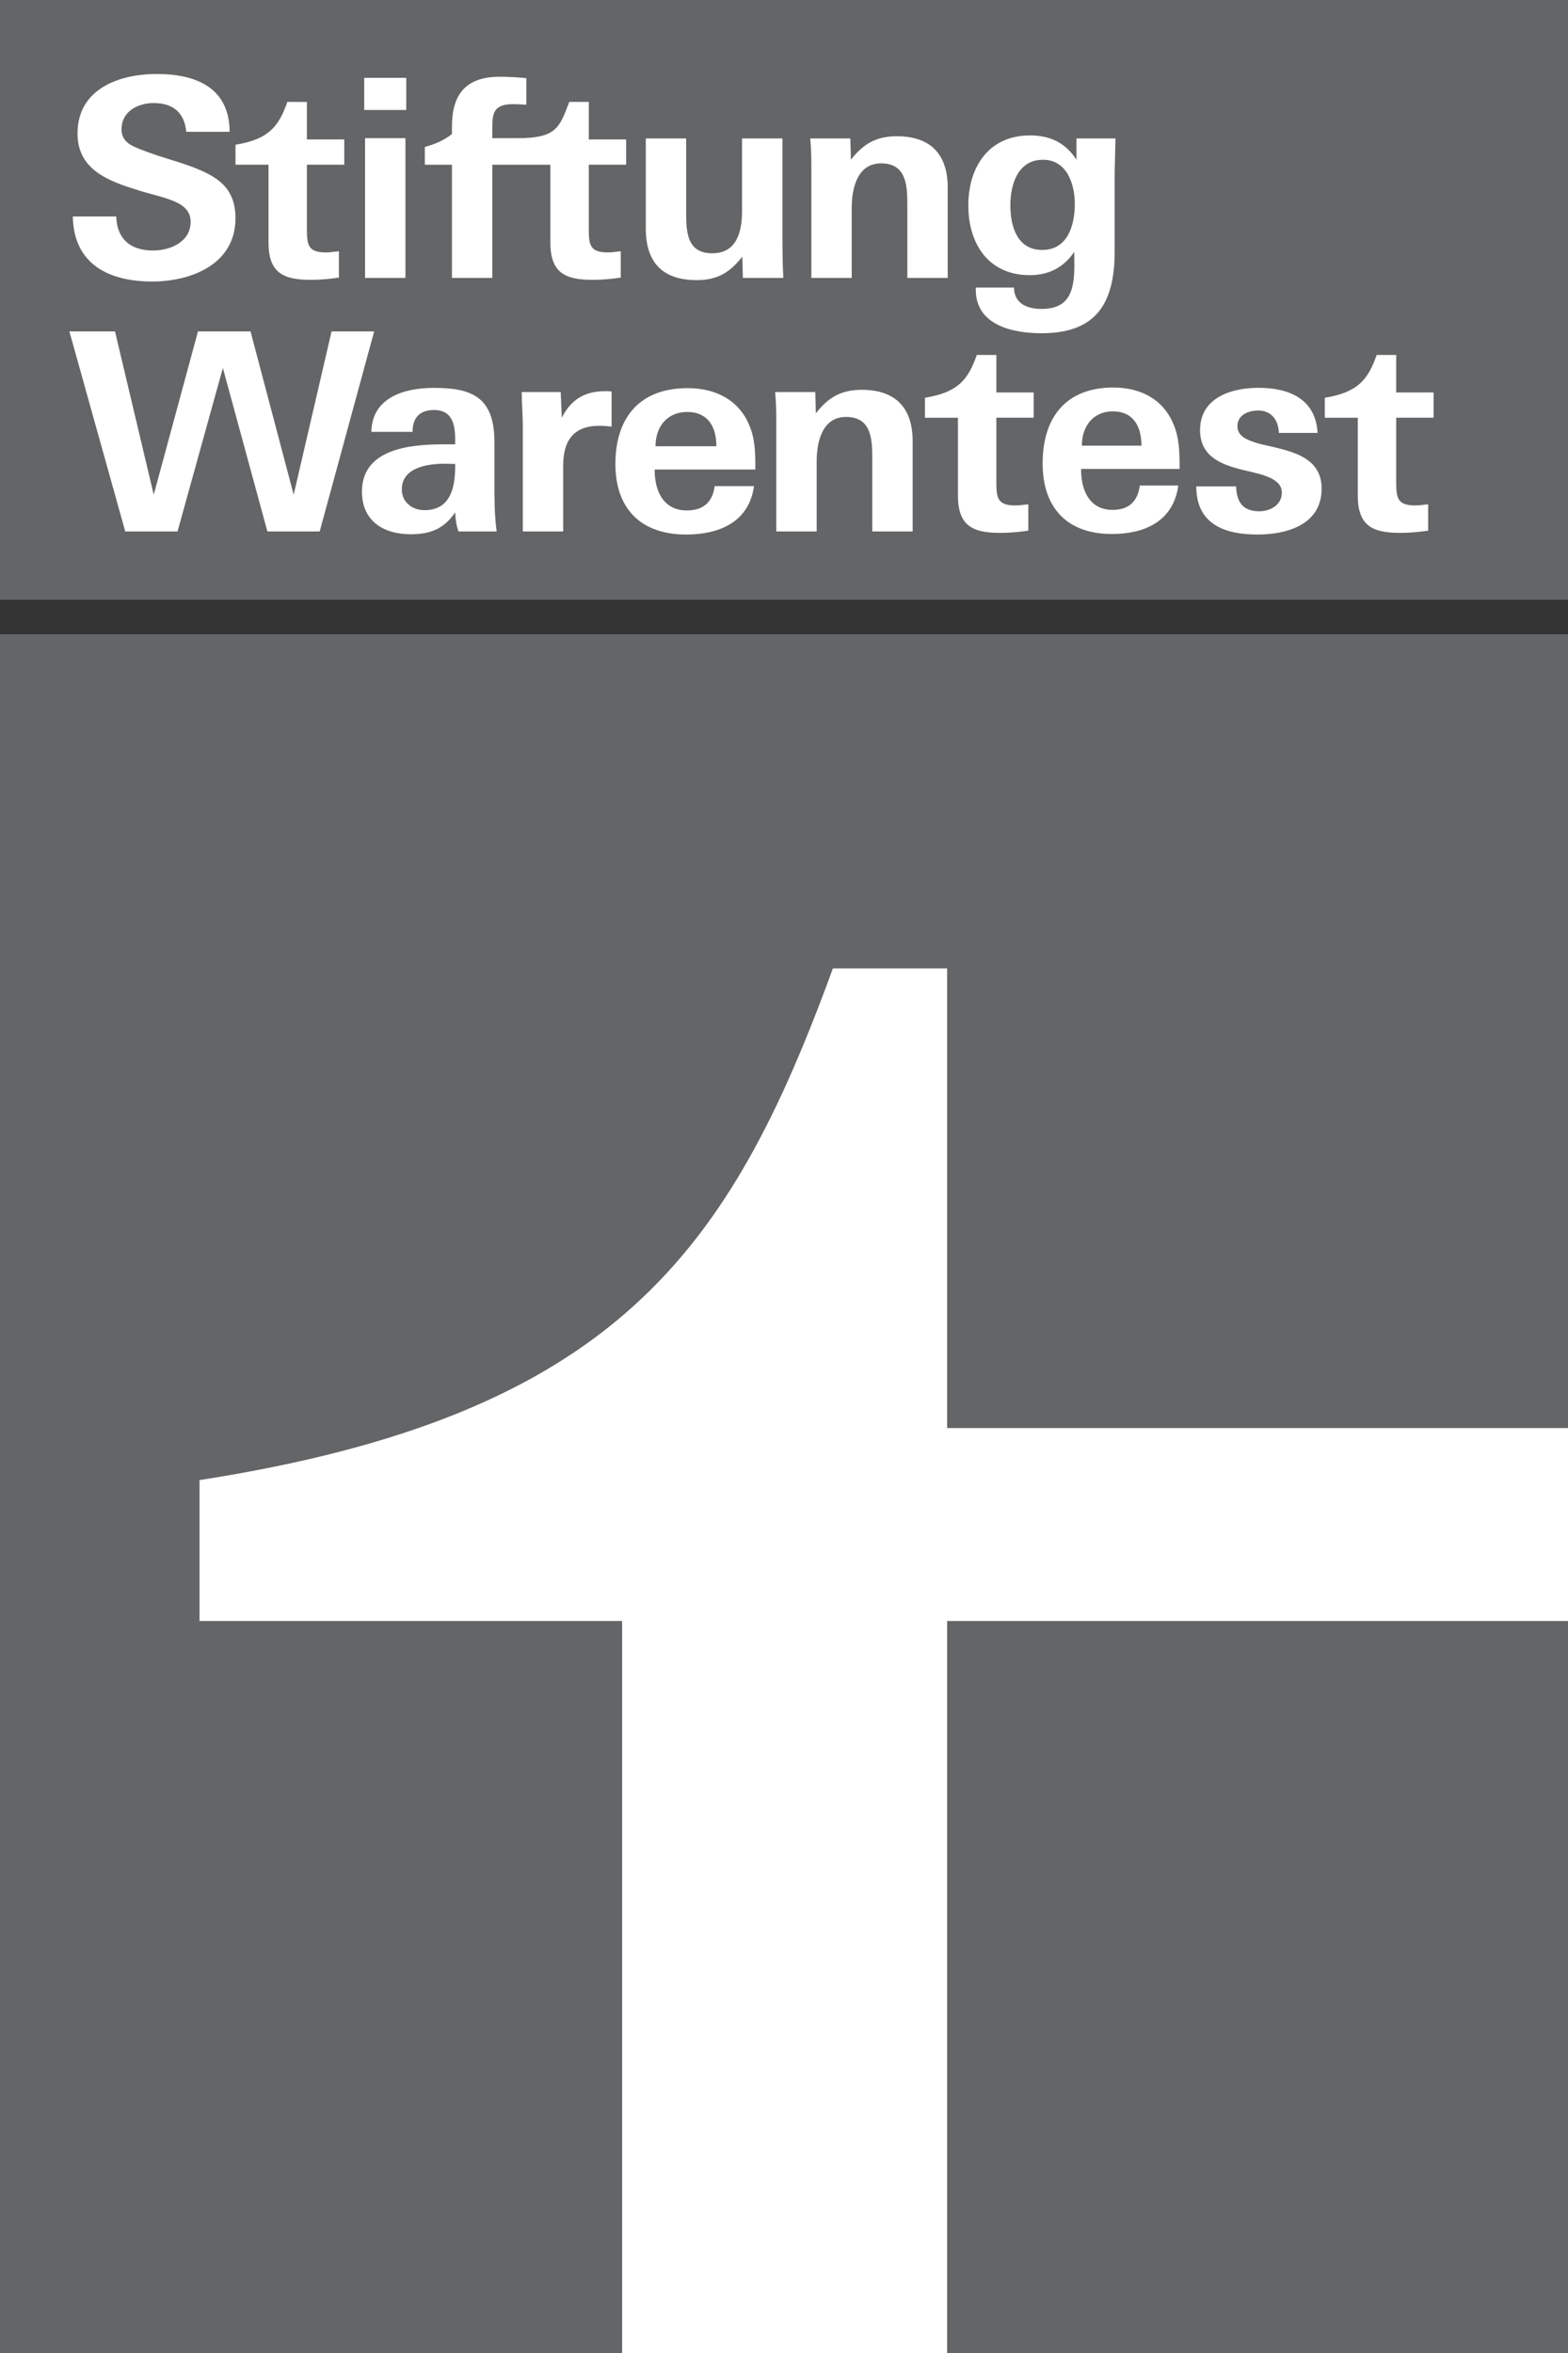 <?xml version="1.0" encoding="UTF-8" standalone="no"?>
<!DOCTYPE svg PUBLIC "-//W3C//DTD SVG 1.0//EN" "http://www.w3.org/TR/2001/REC-SVG-20010904/DTD/ svg10.dtd">
<svg
   xmlns:svg="http://www.w3.org/2000/svg"
   xmlns="http://www.w3.org/2000/svg"
   version="1.0"
   width="885.827"
   height="1328.74"
   id="svg11419">
  <rect width="100%" height="100%" fill="#333333" stroke="none"/>
  <defs
     id="defs11421">
    <clipPath
       id="clipPath11091">
      <path
         d="M 221.102,531.496 L 388.346,531.496 L 388.346,280.629 L 221.102,280.629 L 221.102,531.496 z"
         id="path11093" />
    </clipPath>
  </defs>
  <g
     transform="translate(-624.465,2323.082)"
     id="layer1">
              <g
                 id="g11527">
                <path
                   d="M 624.465,-994.341 L 1510.292,-994.341 L 1510.292,-1964.84 L 624.465,-1964.84 L 624.465,-994.341 z"
                   id="path11073"
                   style="fill:#ffffff;fill-opacity:1;fill-rule:nonzero;stroke:none" />
                <path
                   d="M 1159.545,-994.341 L 1510.292,-994.341 L 1510.292,-1407.7 L 1159.545,-1407.7 L 1159.545,-994.341 z"
                   id="path11075"
                   style="fill:#646567;fill-opacity:1;fill-rule:nonzero;stroke:none" />
                <path
                   d="M 624.465,-1964.84 L 624.465,-994.341 L 975.922,-994.341 L 975.922,-1407.7 L 737.188,-1407.7 L 737.188,-1487.265 C 972.861,-1523.987 1036.854,-1617.091 1095.011,-1776.217 L 1159.545,-1776.217 L 1159.545,-1516.646 L 1510.292,-1516.646 L 1510.292,-1964.84"
                   id="path11077"
                   style="fill:#646567;fill-opacity:1;fill-rule:nonzero;stroke:none" />
                <path
                   d="M 624.465,-1984.384 L 1510.292,-1984.384 L 1510.292,-2323.082 L 624.465,-2323.082 L 624.465,-1984.384 z"
                   id="path11079"
                   style="fill:#646567;fill-opacity:1;fill-rule:nonzero;stroke:none" />
                <path
                   d="M 978.189,-2230.089 L 978.189,-2244.337 L 957.098,-2244.337 L 957.098,-2265.529 L 946.065,-2265.529 C 940.509,-2250.693 938.523,-2245.052 916.754,-2245.052 L 902.606,-2245.052 L 902.606,-2251.461 C 902.606,-2259.273 903.539,-2264.268 914.323,-2264.268 C 916.669,-2264.268 919.164,-2264.114 921.823,-2263.955 L 921.823,-2278.955 C 916.823,-2279.427 911.658,-2279.739 906.823,-2279.739 C 887.447,-2279.739 879.789,-2269.58 879.789,-2251.614 L 879.789,-2247.398 C 875.657,-2244.077 870.535,-2241.72 864.476,-2240.105 L 864.476,-2230.052 L 879.789,-2230.052 L 879.789,-2166.137 L 902.606,-2166.137 L 902.606,-2230.052 L 935.392,-2230.052 L 935.392,-2186.154 C 935.392,-2168.955 943.798,-2165.052 959.243,-2165.052 C 964.598,-2165.052 969.799,-2165.523 975.154,-2166.307 L 975.154,-2181.159 C 972.538,-2180.995 970.398,-2180.529 967.956,-2180.529 C 957.548,-2180.529 957.098,-2184.904 957.098,-2194.141 L 957.098,-2230.089 L 978.189,-2230.089 z M 797.85,-2265.508 L 792.098,-2265.508 L 792.114,-2265.544 L 786.822,-2265.544 C 782.066,-2252.224 776.828,-2244.443 757.511,-2241.355 L 757.511,-2230.078 L 776.155,-2230.078 L 776.155,-2186.154 C 776.155,-2168.955 784.555,-2165.052 800.006,-2165.052 C 805.366,-2165.052 810.557,-2165.523 815.917,-2166.307 L 815.917,-2181.159 C 813.295,-2180.995 811.16,-2180.529 808.719,-2180.529 C 798.306,-2180.529 797.85,-2184.904 797.85,-2194.141 L 797.85,-2230.089 L 818.952,-2230.089 L 818.952,-2244.337 L 797.85,-2244.337 L 797.85,-2265.508 z M 1231.664,-2207.864 C 1231.664,-2195.825 1227.607,-2181.927 1213.232,-2181.927 C 1199.164,-2181.927 1195.26,-2195.205 1195.26,-2207.08 C 1195.26,-2218.95 1199.476,-2232.864 1213.698,-2232.864 C 1227.13,-2232.864 1231.664,-2219.268 1231.664,-2207.864 M 1254.635,-2244.888 L 1232.607,-2244.888 L 1232.607,-2232.864 C 1226.351,-2242.552 1217.612,-2246.614 1206.351,-2246.614 C 1183.073,-2246.614 1171.51,-2228.802 1171.51,-2207.08 C 1171.51,-2185.364 1182.919,-2167.7 1206.198,-2167.7 C 1216.828,-2167.7 1225.265,-2171.921 1231.351,-2180.836 C 1231.351,-2177.08 1231.51,-2173.489 1231.351,-2169.898 C 1230.885,-2157.864 1227.76,-2148.637 1212.914,-2148.637 C 1204.953,-2148.637 1197.448,-2151.455 1197.299,-2160.671 L 1175.726,-2160.671 L 1175.726,-2159.427 C 1175.726,-2139.427 1196.669,-2134.893 1212.76,-2134.893 C 1242.135,-2134.893 1254.169,-2149.898 1254.169,-2180.836 L 1254.169,-2223.008 C 1254.169,-2228.018 1254.482,-2236.143 1254.635,-2244.888 M 1159.868,-2166.137 L 1159.868,-2217.08 C 1159.868,-2235.836 1150.334,-2246.138 1131.118,-2246.138 C 1119.561,-2246.138 1112.215,-2241.927 1105.181,-2232.864 L 1104.863,-2244.888 L 1082.209,-2244.888 C 1082.686,-2239.58 1082.834,-2234.427 1082.834,-2229.421 L 1082.834,-2166.137 L 1105.641,-2166.137 L 1105.641,-2205.83 C 1105.641,-2214.734 1107.834,-2230.825 1122.215,-2230.825 C 1136.277,-2230.825 1137.061,-2218.796 1137.061,-2207.864 L 1137.061,-2166.137 L 1159.868,-2166.137 z M 1066.976,-2166.137 C 1066.494,-2175.989 1066.494,-2185.518 1066.494,-2195.205 L 1066.494,-2244.888 L 1043.676,-2244.888 L 1043.676,-2204.109 C 1043.676,-2192.711 1041.023,-2180.046 1026.791,-2180.046 C 1012.585,-2180.046 1012.109,-2192.086 1012.109,-2203.018 L 1012.109,-2244.888 L 989.301,-2244.888 L 989.301,-2193.955 C 989.301,-2175.046 998.671,-2164.893 1018.051,-2164.893 C 1029.609,-2164.893 1036.801,-2169.114 1043.835,-2178.177 L 1044.148,-2166.137 L 1066.976,-2166.137 z M 853.507,-2245.052 L 830.689,-2245.052 L 830.689,-2166.143 L 853.507,-2166.143 L 853.507,-2245.052 z M 853.973,-2279.114 L 830.223,-2279.114 L 830.223,-2260.98 L 853.973,-2260.98 L 853.973,-2279.114 z M 757.485,-2199.739 C 757.485,-2217.08 747.479,-2223.336 732.797,-2228.955 C 728.734,-2230.513 720.922,-2232.864 713.576,-2235.205 C 706.234,-2237.705 699.359,-2240.205 696.854,-2242.234 C 694.359,-2244.268 693.104,-2246.773 693.104,-2250.046 C 693.104,-2260.052 702.167,-2264.888 711.234,-2264.888 C 722.797,-2264.888 728.734,-2258.955 729.672,-2248.643 L 754.201,-2248.643 C 754.047,-2273.638 735.133,-2281.302 713.109,-2281.302 C 691.701,-2281.302 668.258,-2272.859 668.258,-2247.7 C 668.258,-2226.921 686.234,-2220.677 702.945,-2215.523 C 709.359,-2213.489 716.383,-2212.08 722.479,-2209.58 C 727.797,-2207.393 732.167,-2204.109 732.167,-2197.859 C 732.167,-2186.62 720.922,-2181.614 710.922,-2181.614 C 697.484,-2181.614 690.456,-2188.802 690.138,-2200.836 L 665.609,-2200.836 C 666.076,-2173.802 686.076,-2164.109 710.451,-2164.109 C 732.638,-2164.109 757.485,-2173.961 757.485,-2199.739 M 1413.242,-2122.626 L 1407.474,-2122.626 L 1407.49,-2122.658 L 1402.225,-2122.658 C 1397.453,-2109.342 1392.215,-2101.556 1372.909,-2098.468 L 1372.909,-2087.186 L 1391.532,-2087.186 L 1391.532,-2043.272 C 1391.532,-2026.069 1399.932,-2022.17 1415.409,-2022.17 C 1420.758,-2022.17 1425.949,-2022.631 1431.298,-2023.42 L 1431.298,-2038.272 C 1428.698,-2038.113 1426.553,-2037.642 1424.111,-2037.642 C 1413.719,-2037.642 1413.242,-2042.012 1413.242,-2051.249 L 1413.242,-2087.207 L 1434.349,-2087.207 L 1434.349,-2101.45 L 1413.242,-2101.45 L 1413.242,-2122.626 z M 1187.352,-2122.626 L 1181.59,-2122.626 L 1181.611,-2122.658 L 1176.32,-2122.658 C 1171.574,-2109.342 1166.325,-2101.556 1147.003,-2098.468 L 1147.003,-2087.186 L 1165.647,-2087.186 L 1165.647,-2043.272 C 1165.647,-2026.069 1174.047,-2022.17 1189.492,-2022.17 C 1194.852,-2022.17 1200.048,-2022.631 1205.409,-2023.42 L 1205.409,-2038.272 C 1202.792,-2038.113 1200.652,-2037.642 1198.21,-2037.642 C 1187.797,-2037.642 1187.352,-2042.012 1187.352,-2051.249 L 1187.352,-2087.207 L 1208.449,-2087.207 L 1208.449,-2101.45 L 1187.352,-2101.45 L 1187.352,-2122.626 z M 1371.102,-2047.17 C 1371.102,-2062.181 1359.032,-2066.863 1347.082,-2069.851 C 1344.206,-2070.629 1341.134,-2071.254 1338.38,-2071.885 C 1335.62,-2072.515 1333.02,-2073.293 1330.721,-2074.226 C 1326.298,-2075.957 1323.539,-2078.288 1323.539,-2082.51 C 1323.539,-2088.765 1329.815,-2091.27 1335.165,-2091.27 C 1342.66,-2091.27 1346.637,-2086.111 1346.95,-2078.606 L 1368.825,-2078.606 C 1367.75,-2097.986 1352.448,-2104.082 1335.467,-2104.082 C 1320.779,-2104.082 1302.432,-2098.929 1302.432,-2080.168 C 1302.432,-2065.476 1314.063,-2060.936 1325.525,-2057.981 C 1328.433,-2057.192 1331.193,-2056.726 1333.941,-2055.936 C 1336.701,-2055.301 1339.143,-2054.527 1341.288,-2053.595 C 1345.573,-2051.709 1348.624,-2049.22 1348.624,-2044.829 C 1348.624,-2037.954 1342.061,-2034.358 1335.928,-2034.358 C 1326.764,-2034.358 1323.073,-2039.363 1322.787,-2048.431 L 1300.292,-2048.431 C 1300.292,-2026.842 1316.653,-2021.233 1334.858,-2021.233 C 1351.373,-2021.233 1371.102,-2026.688 1371.102,-2047.17 M 1269.317,-2071.408 L 1235.657,-2071.408 C 1235.657,-2082.663 1242.236,-2090.793 1253.242,-2090.793 C 1263.963,-2090.793 1269.317,-2083.283 1269.317,-2071.408 M 1290.869,-2058.283 C 1290.869,-2067.658 1290.726,-2075.64 1287.506,-2083.283 C 1281.553,-2097.986 1268.401,-2104.241 1253.406,-2104.241 C 1226.945,-2104.241 1213.496,-2087.673 1213.496,-2061.413 C 1213.496,-2035.92 1227.707,-2021.529 1252.644,-2021.529 C 1270.689,-2021.529 1287.358,-2028.415 1290.117,-2048.908 L 1268.401,-2048.908 C 1267.172,-2039.686 1261.976,-2035.142 1252.946,-2035.142 C 1239.948,-2035.142 1235.048,-2046.402 1235.228,-2058.283 L 1290.869,-2058.283 z M 1029.174,-2071.074 L 994.794,-2071.074 C 994.794,-2082.329 1001.515,-2090.444 1012.76,-2090.444 C 1023.703,-2090.444 1029.174,-2082.949 1029.174,-2071.074 M 1051.208,-2057.954 C 1051.208,-2067.329 1051.049,-2075.296 1047.771,-2082.949 C 1041.674,-2097.637 1028.242,-2103.897 1012.93,-2103.897 C 985.89,-2103.897 972.14,-2087.324 972.14,-2061.084 C 972.14,-2035.608 986.674,-2021.233 1012.146,-2021.233 C 1030.573,-2021.233 1047.607,-2028.103 1050.43,-2048.574 L 1028.242,-2048.574 C 1026.982,-2039.358 1021.68,-2034.834 1012.448,-2034.834 C 999.174,-2034.834 994.169,-2046.079 994.328,-2057.954 L 1051.208,-2057.954 z M 1140.059,-2022.959 L 1140.059,-2073.887 C 1140.059,-2092.642 1130.536,-2102.949 1111.319,-2102.949 C 1099.746,-2102.949 1092.41,-2098.733 1085.366,-2089.671 L 1085.064,-2101.699 L 1062.379,-2101.699 C 1062.866,-2096.392 1063.02,-2091.228 1063.02,-2086.233 L 1063.02,-2022.959 L 1085.837,-2022.959 L 1085.837,-2062.637 C 1085.837,-2071.546 1088.035,-2087.637 1102.405,-2087.637 C 1116.473,-2087.637 1117.252,-2075.608 1117.252,-2064.671 L 1117.252,-2022.959 L 1140.059,-2022.959 z M 969.979,-2082.171 L 969.979,-2102.017 C 968.565,-2102.171 967.474,-2102.171 966.235,-2102.171 C 954.826,-2102.171 947.008,-2097.483 941.854,-2087.171 L 941.229,-2101.699 L 919.201,-2101.699 C 919.201,-2095.137 919.82,-2088.738 919.82,-2082.483 L 919.82,-2022.959 L 942.638,-2022.959 L 942.638,-2060.137 C 942.638,-2074.199 948.417,-2082.637 963.104,-2082.637 C 965.292,-2082.637 967.474,-2082.483 969.979,-2082.171 M 881.611,-2059.671 C 881.611,-2047.795 878.952,-2034.983 864.259,-2034.983 C 857.384,-2034.983 851.452,-2039.517 851.452,-2046.699 C 851.452,-2059.046 865.986,-2061.233 875.668,-2061.233 C 877.861,-2061.233 879.423,-2061.084 881.611,-2061.084 L 881.611,-2059.671 z M 905.048,-2022.959 C 903.793,-2032.17 903.793,-2041.079 903.793,-2049.988 L 903.793,-2073.421 C 903.793,-2099.199 890.668,-2104.046 869.423,-2104.046 C 852.866,-2104.046 834.577,-2098.579 834.264,-2079.199 L 857.538,-2079.199 C 857.538,-2086.546 860.975,-2091.546 869.736,-2091.546 C 879.884,-2091.546 881.611,-2083.421 881.611,-2075.131 L 881.611,-2072.165 L 875.202,-2072.165 C 856.918,-2072.165 828.946,-2069.983 828.946,-2045.449 C 828.946,-2028.881 841.139,-2021.387 856.441,-2021.387 C 867.548,-2021.387 875.202,-2024.358 881.611,-2033.733 C 881.764,-2029.983 882.23,-2026.54 883.48,-2022.959 L 905.048,-2022.959 z M 835.843,-2135.926 L 811.78,-2135.926 L 790.371,-2043.733 L 766.001,-2135.926 L 736.309,-2135.926 L 711.314,-2043.733 L 689.439,-2135.926 L 663.666,-2135.926 L 695.223,-2022.959 L 724.751,-2022.959 L 750.376,-2115.296 L 775.525,-2022.959 L 805.064,-2022.959"
                   id="path11081"
                   style="fill:#ffffff;fill-opacity:1;fill-rule:nonzero;stroke:none" />
              </g>
  </g>
</svg>
